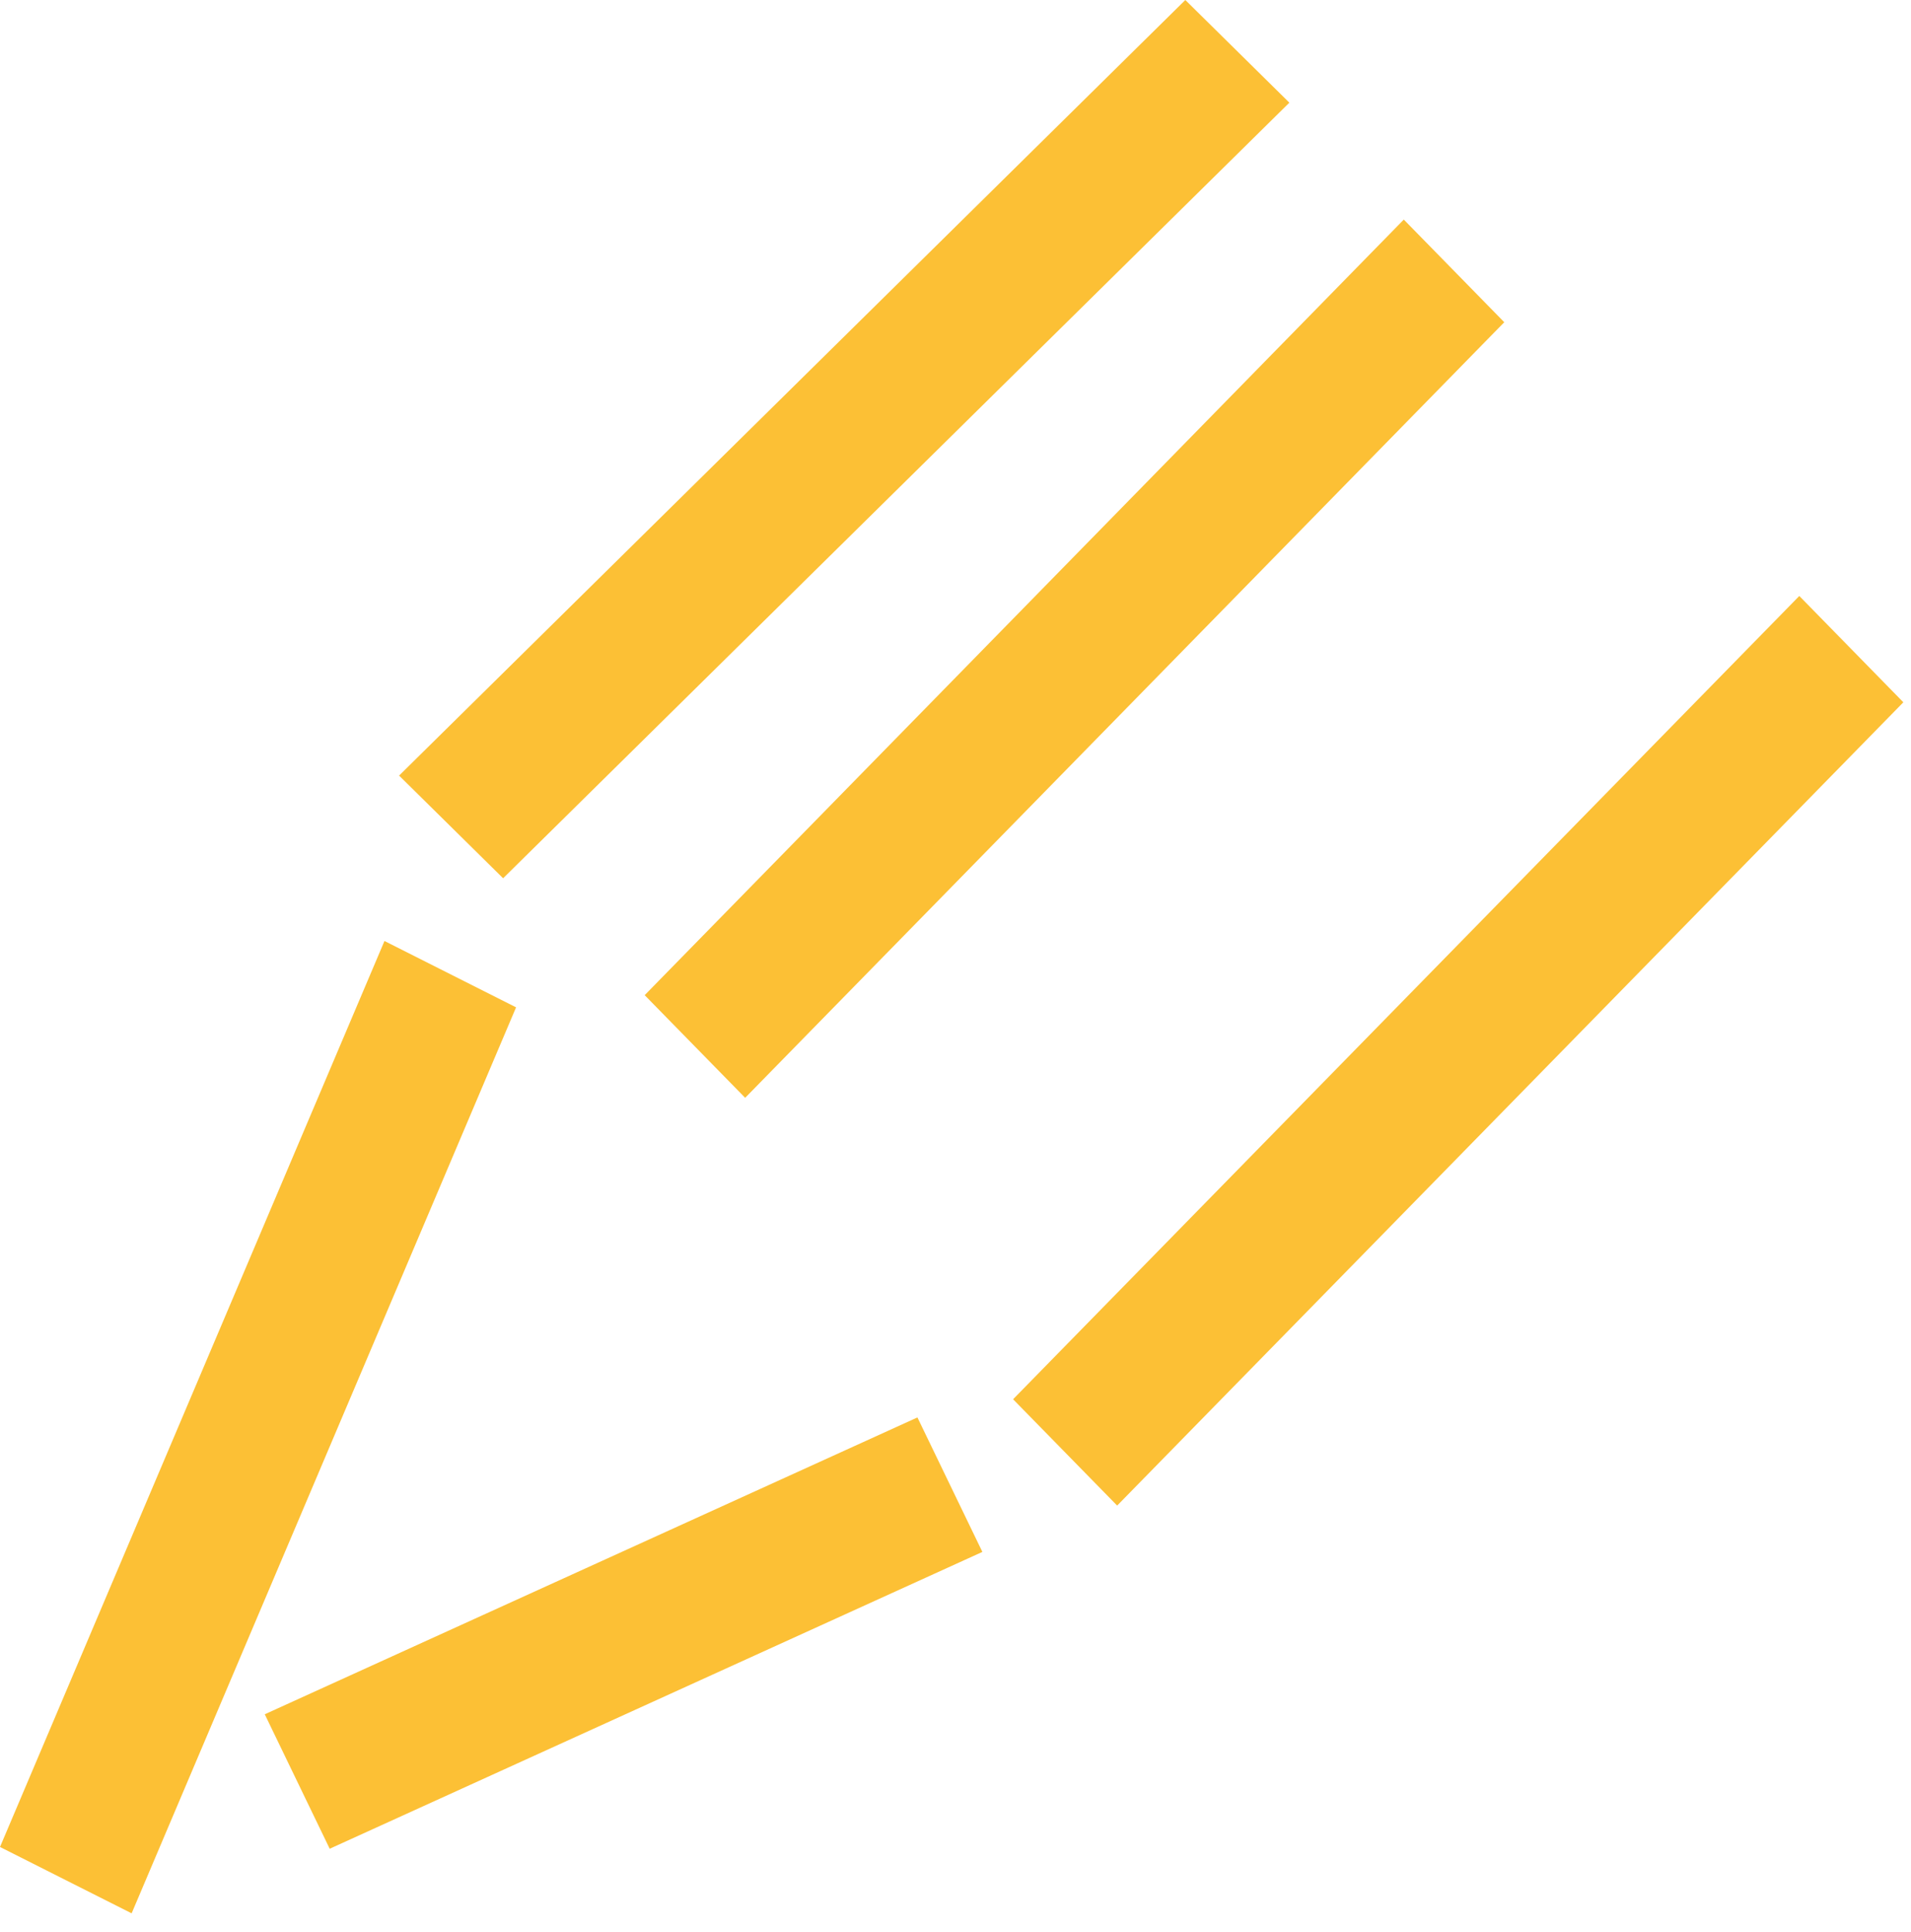 <svg xmlns="http://www.w3.org/2000/svg" width="91" height="92" viewBox="0 0 91 92" fill="none"><path d="M23.958 41.814L19.004 36.926L56.444 0L61.398 4.888L23.958 41.814Z" fill="#FCC035"></path><path d="M35.484 52.267L30.699 47.38L66.847 10.454L71.632 15.341L35.484 52.267Z" fill="#FCC035"></path><path d="M85.681 28.374L90.636 33.436L53.198 71.681L48.242 66.619L85.681 28.374Z" fill="#FCC035"></path><path d="M6.268 91.094L0 87.935L18.308 44.801L24.575 47.96L6.268 91.094ZM46.78 73.887L15.7 88.019L12.607 81.617L43.687 67.484L46.78 73.887Z" fill="#FCC035"></path></svg>